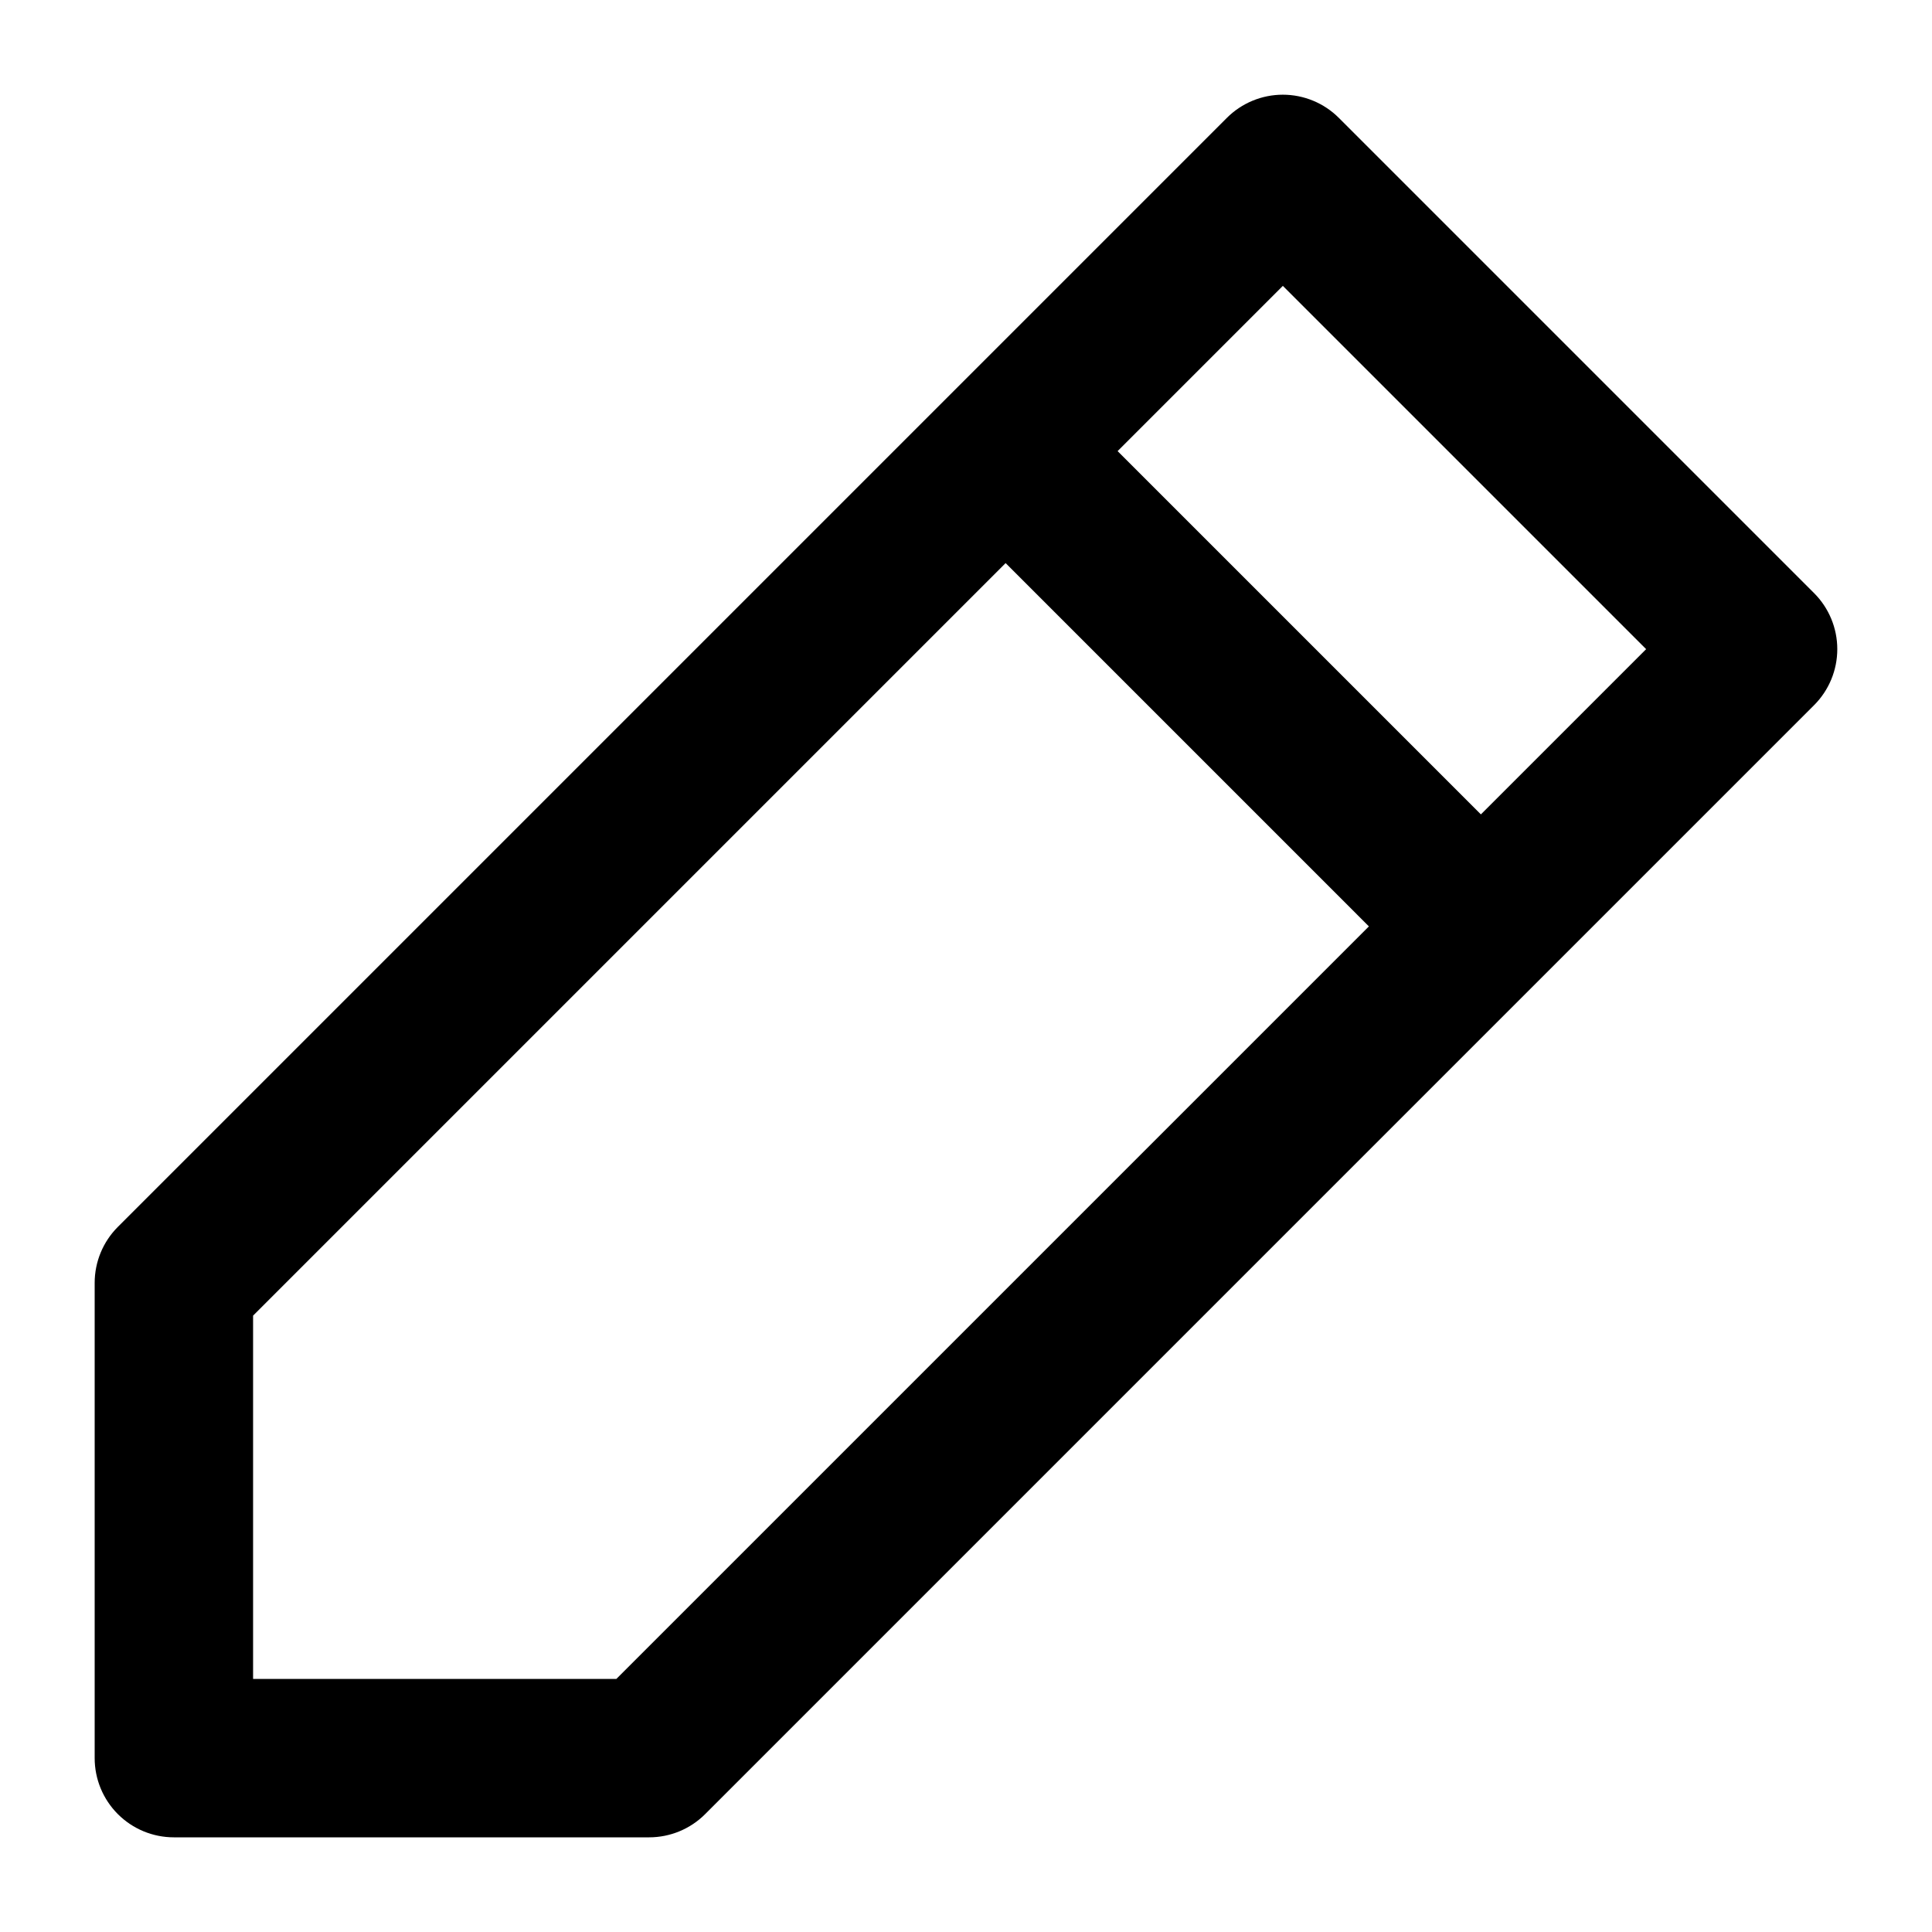 <?xml version="1.0" encoding="UTF-8"?>
<!-- Uploaded to: ICON Repo, www.iconrepo.com, Generator: ICON Repo Mixer Tools -->
<svg fill="#000000" width="800px" height="800px" version="1.1" viewBox="144 144 512 512" xmlns="http://www.w3.org/2000/svg">
 <path d="m624.76 301.19-125.95-125.95v0.004c-3.938-3.938-9.277-6.148-14.844-6.148-5.562 0-10.902 2.211-14.84 6.148l-293.89 293.89 0.004-0.004c-3.938 3.938-6.152 9.273-6.152 14.84v125.95c0 5.57 2.211 10.906 6.148 14.844s9.277 6.148 14.844 6.148h125.95c5.566 0 10.906-2.211 14.84-6.148l205.57-205.58 29.684-29.68 58.633-58.633c3.934-3.938 6.144-9.273 6.144-14.84s-2.211-10.906-6.144-14.844zm-317.42 287.74h-96.27v-96.27l199.43-199.43 96.27 96.273zm229.11-229.11-96.27-96.27 43.789-43.789 96.273 96.27z"/>
</svg>